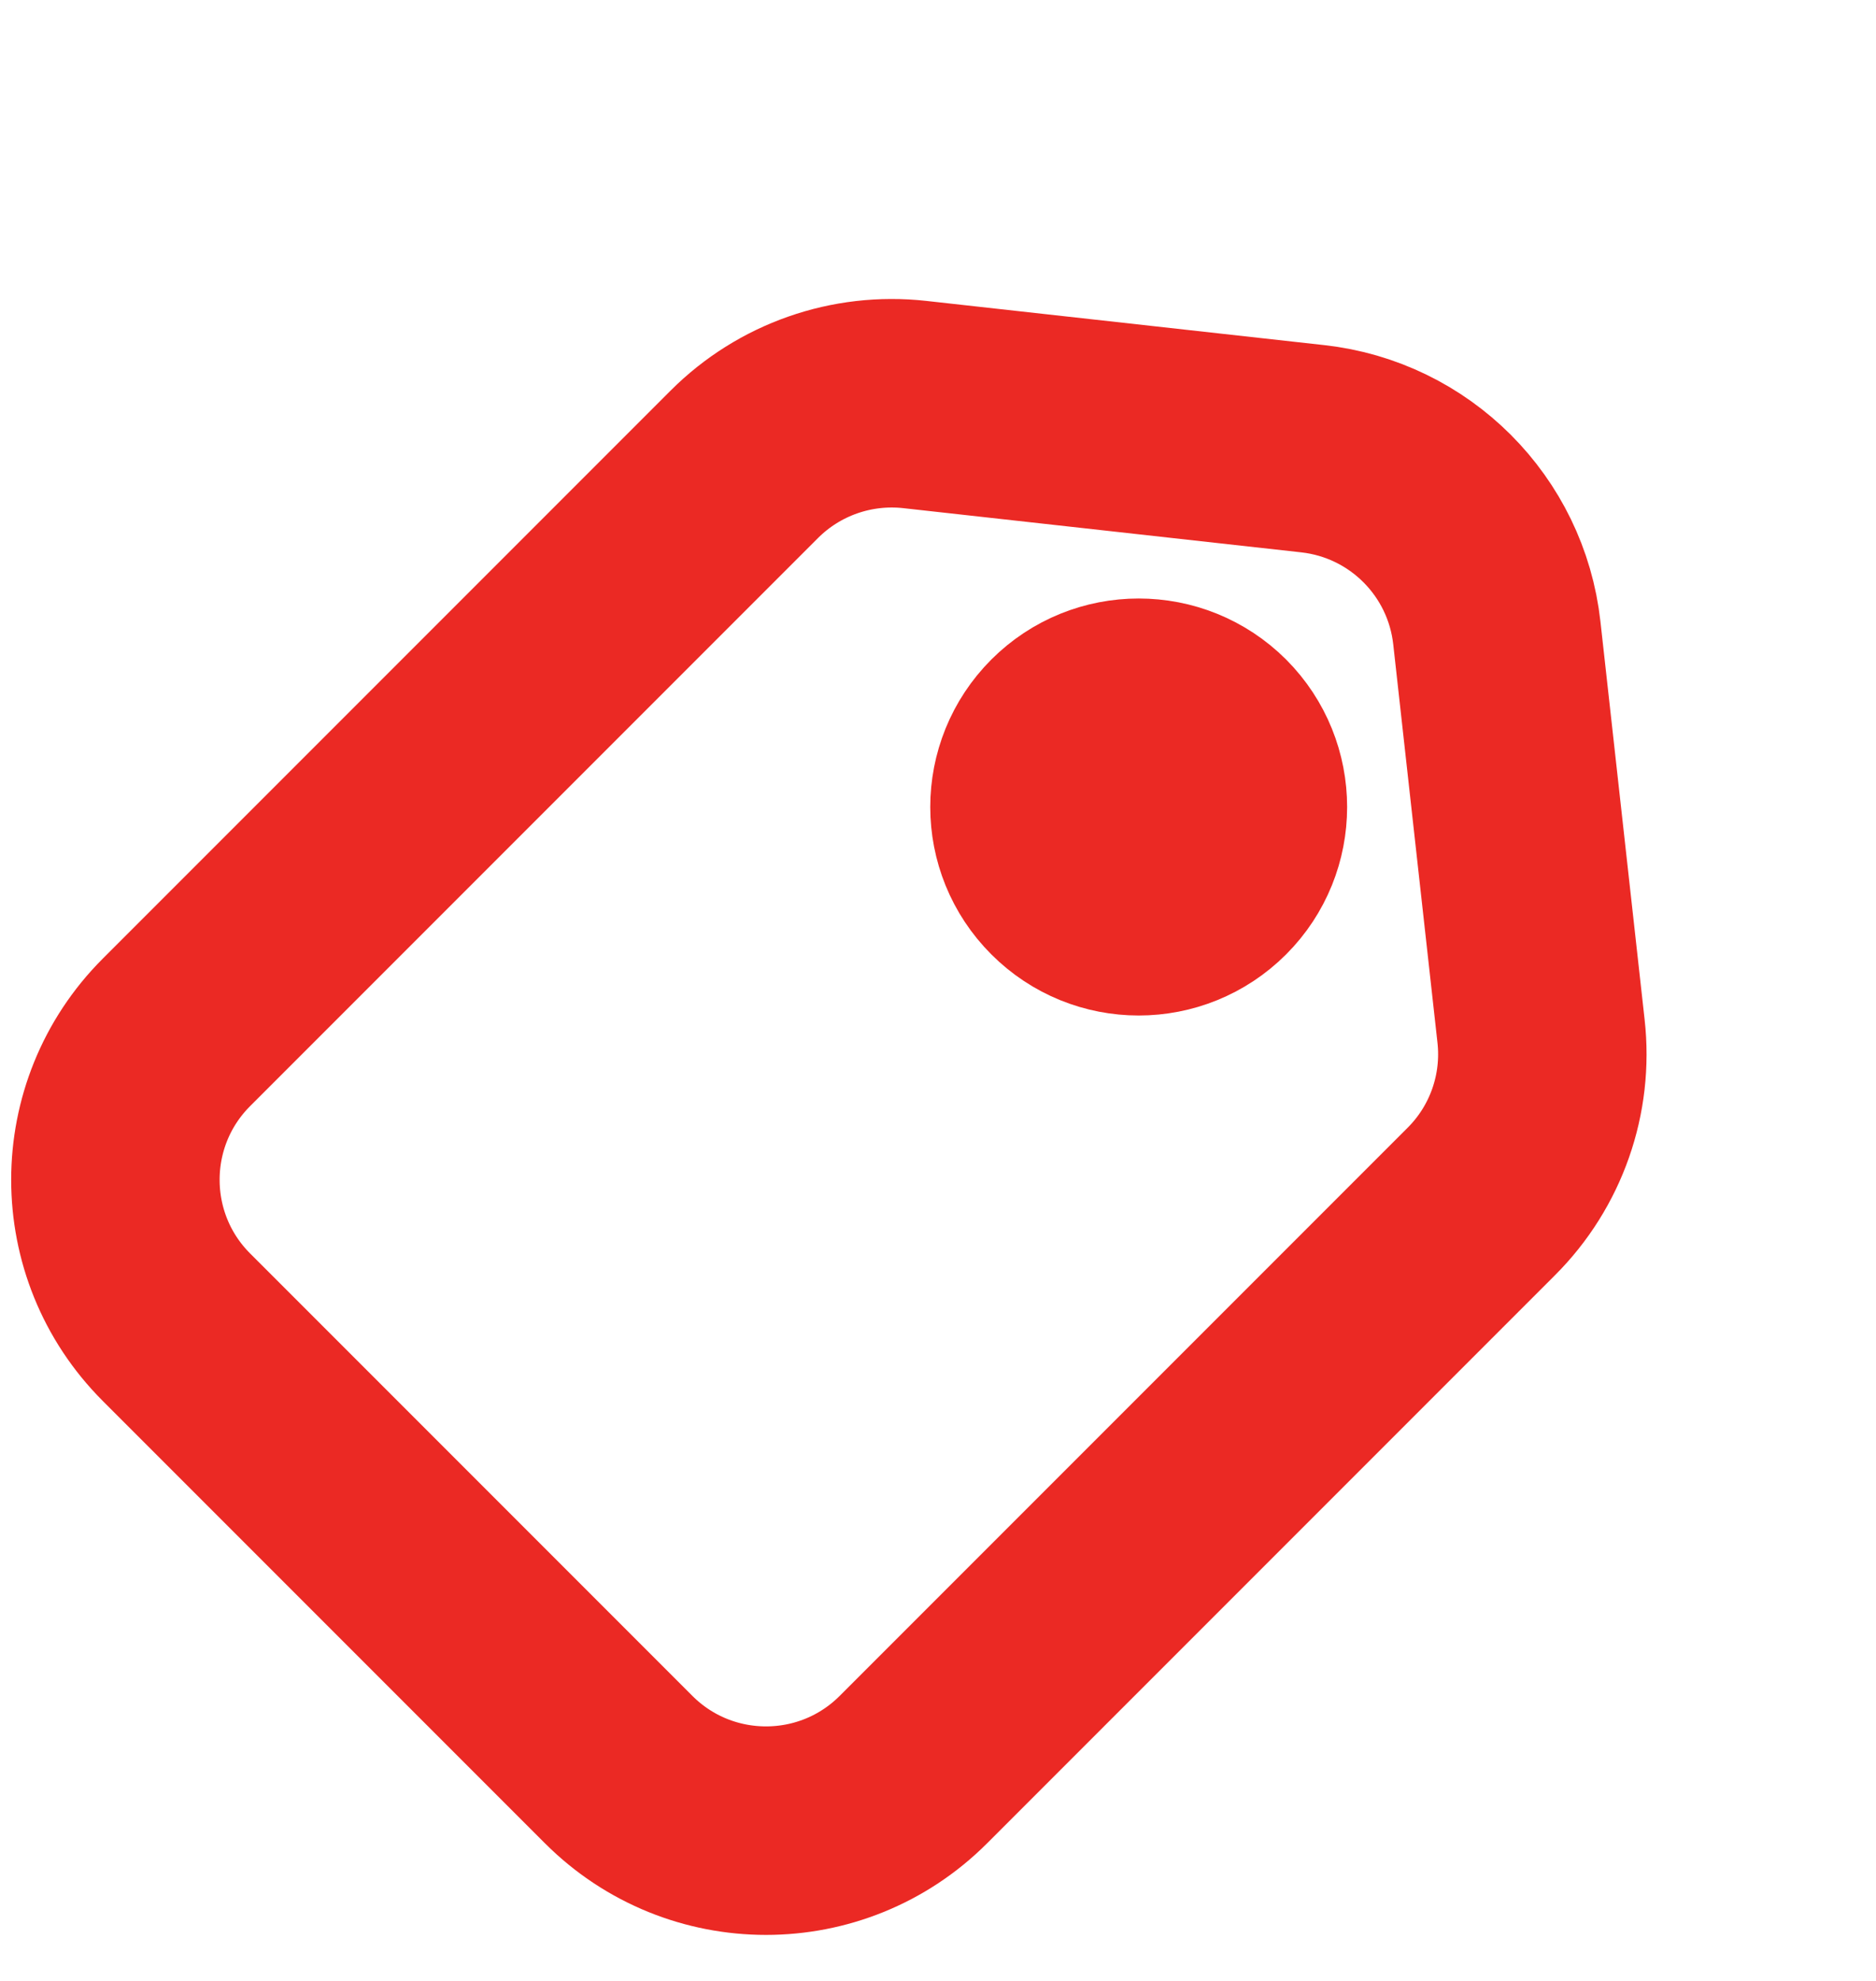 <svg width="18" height="19" viewBox="0 0 18 19" fill="none" xmlns="http://www.w3.org/2000/svg">
<g id="label">
<path id="Vector 1" d="M1.693 9.902L7.142 4.453C7.571 4.024 8.173 3.813 8.777 3.88L12.595 4.304C13.525 4.407 14.259 5.141 14.362 6.071L14.786 9.889C14.854 10.493 14.643 11.095 14.213 11.524L8.764 16.973C7.983 17.754 6.717 17.754 5.936 16.973L1.693 12.73C0.912 11.949 0.912 10.683 1.693 9.902Z" stroke="#EB2924" stroke-width="2"/>
<path id="Vector" d="M11.633 8.447C12.023 8.057 12.023 7.424 11.633 7.033C11.242 6.643 10.609 6.643 10.219 7.033C9.828 7.424 9.828 8.057 10.219 8.447C10.609 8.838 11.242 8.838 11.633 8.447Z" stroke="#EB2924" stroke-width="2"/>
</g>
</svg>
